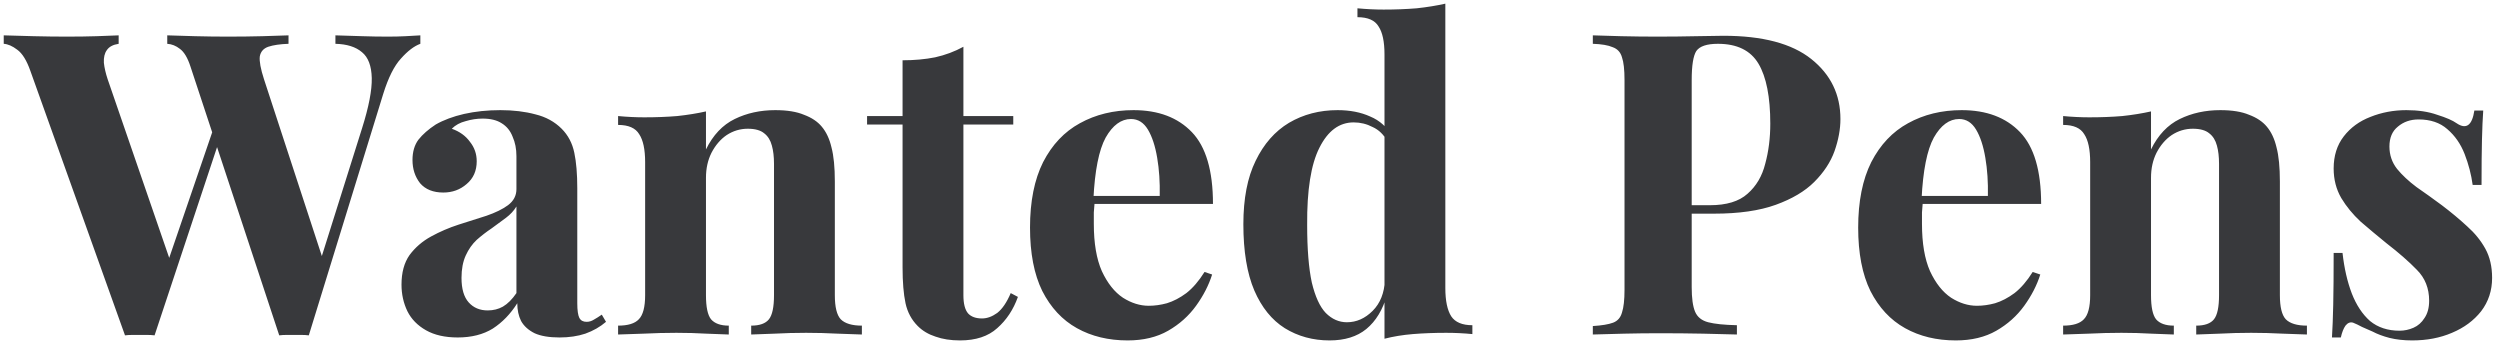 <svg width="284" height="39" viewBox="0 0 284 39" fill="none" xmlns="http://www.w3.org/2000/svg">
<path d="M47.752 4.016V4.976C47.048 5.232 46.312 5.792 45.544 6.656C44.776 7.488 44.104 8.832 43.528 10.688L35.08 38.096C34.824 38.064 34.552 38.048 34.264 38.048C33.976 38.048 33.688 38.048 33.4 38.048C33.112 38.048 32.824 38.048 32.536 38.048C32.248 38.048 31.976 38.064 31.72 38.096L21.64 7.568C21.32 6.576 20.92 5.904 20.44 5.552C19.992 5.2 19.512 5.008 19 4.976V4.016C19.896 4.048 20.952 4.08 22.168 4.112C23.416 4.144 24.648 4.16 25.864 4.16C27.272 4.16 28.584 4.144 29.8 4.112C31.048 4.08 32.04 4.048 32.776 4.016V4.976C31.816 5.008 31.048 5.12 30.472 5.312C29.928 5.504 29.608 5.872 29.512 6.416C29.448 6.96 29.608 7.824 29.992 9.008L36.808 29.84L35.704 31.808L41.128 14.576C41.896 12.144 42.264 10.24 42.232 8.864C42.2 7.488 41.832 6.512 41.128 5.936C40.424 5.328 39.416 5.008 38.104 4.976V4.016C39.192 4.048 40.216 4.08 41.176 4.112C42.136 4.144 43.096 4.16 44.056 4.16C44.792 4.16 45.464 4.144 46.072 4.112C46.712 4.08 47.272 4.048 47.752 4.016ZM13.48 4.016V4.976C12.84 5.072 12.392 5.312 12.136 5.696C11.88 6.048 11.768 6.528 11.8 7.136C11.864 7.712 12.008 8.336 12.232 9.008L19.576 30.32L18.28 32.048L24.424 14.096L25.096 15.392L17.56 38.096C17.304 38.064 17.032 38.048 16.744 38.048C16.456 38.048 16.168 38.048 15.88 38.048C15.592 38.048 15.304 38.048 15.016 38.048C14.728 38.048 14.456 38.064 14.2 38.096L3.448 8.048C3.032 6.864 2.536 6.064 1.96 5.648C1.416 5.232 0.904 5.008 0.424 4.976V4.016C1.384 4.048 2.52 4.08 3.832 4.112C5.144 4.144 6.392 4.16 7.576 4.16C8.856 4.16 9.992 4.144 10.984 4.112C12.008 4.08 12.84 4.048 13.48 4.016ZM51.995 38.336C50.555 38.336 49.355 38.064 48.395 37.52C47.435 36.976 46.731 36.256 46.283 35.36C45.835 34.432 45.611 33.424 45.611 32.336C45.611 30.96 45.915 29.84 46.523 28.976C47.163 28.112 47.979 27.408 48.971 26.864C49.963 26.32 51.003 25.872 52.091 25.52C53.211 25.168 54.267 24.832 55.259 24.512C56.283 24.16 57.099 23.76 57.707 23.312C58.347 22.832 58.667 22.224 58.667 21.488V17.744C58.667 16.912 58.523 16.176 58.235 15.536C57.979 14.864 57.563 14.352 56.987 14C56.443 13.648 55.723 13.472 54.827 13.472C54.187 13.472 53.547 13.568 52.907 13.76C52.267 13.92 51.739 14.208 51.323 14.624C52.219 14.944 52.907 15.44 53.387 16.112C53.899 16.752 54.155 17.488 54.155 18.32C54.155 19.408 53.771 20.272 53.003 20.912C52.267 21.552 51.387 21.872 50.363 21.872C49.211 21.872 48.331 21.52 47.723 20.816C47.147 20.08 46.859 19.2 46.859 18.176C46.859 17.248 47.083 16.48 47.531 15.872C48.011 15.264 48.667 14.688 49.499 14.144C50.395 13.632 51.467 13.232 52.715 12.944C53.995 12.656 55.371 12.512 56.843 12.512C58.315 12.512 59.643 12.672 60.827 12.992C62.011 13.28 63.003 13.824 63.803 14.624C64.539 15.36 65.019 16.272 65.243 17.36C65.467 18.416 65.579 19.76 65.579 21.392V34.448C65.579 35.248 65.659 35.808 65.819 36.128C65.979 36.416 66.251 36.56 66.635 36.56C66.923 36.56 67.195 36.48 67.451 36.32C67.739 36.16 68.043 35.968 68.363 35.744L68.843 36.56C68.171 37.136 67.387 37.584 66.491 37.904C65.627 38.192 64.651 38.336 63.563 38.336C62.379 38.336 61.435 38.176 60.731 37.856C60.027 37.504 59.515 37.04 59.195 36.464C58.907 35.888 58.763 35.216 58.763 34.448C57.995 35.664 57.067 36.624 55.979 37.328C54.891 38 53.563 38.336 51.995 38.336ZM55.403 35.264C56.043 35.264 56.619 35.12 57.131 34.832C57.675 34.512 58.187 34 58.667 33.296V23.456C58.379 23.936 57.979 24.368 57.467 24.752C56.955 25.136 56.411 25.536 55.835 25.952C55.259 26.336 54.699 26.768 54.155 27.248C53.643 27.728 53.227 28.32 52.907 29.024C52.587 29.728 52.427 30.576 52.427 31.568C52.427 32.816 52.699 33.744 53.243 34.352C53.787 34.96 54.507 35.264 55.403 35.264ZM88.07 12.512C89.415 12.512 90.502 12.688 91.335 13.04C92.198 13.36 92.871 13.808 93.35 14.384C93.862 14.992 94.231 15.776 94.454 16.736C94.71 17.696 94.838 18.992 94.838 20.624V33.536C94.838 34.88 95.062 35.792 95.51 36.272C95.99 36.752 96.79 36.992 97.91 36.992V38C97.302 37.968 96.391 37.936 95.174 37.904C93.959 37.84 92.758 37.808 91.575 37.808C90.359 37.808 89.159 37.84 87.975 37.904C86.823 37.936 85.942 37.968 85.335 38V36.992C86.294 36.992 86.966 36.752 87.35 36.272C87.734 35.792 87.927 34.88 87.927 33.536V18.608C87.927 17.808 87.847 17.12 87.686 16.544C87.526 15.936 87.239 15.472 86.823 15.152C86.406 14.8 85.782 14.624 84.951 14.624C84.087 14.624 83.287 14.864 82.55 15.344C81.847 15.824 81.27 16.496 80.823 17.36C80.406 18.192 80.198 19.136 80.198 20.192V33.536C80.198 34.88 80.391 35.792 80.775 36.272C81.191 36.752 81.862 36.992 82.79 36.992V38C82.215 37.968 81.367 37.936 80.246 37.904C79.159 37.84 78.022 37.808 76.838 37.808C75.623 37.808 74.374 37.84 73.094 37.904C71.814 37.936 70.855 37.968 70.215 38V36.992C71.335 36.992 72.118 36.752 72.567 36.272C73.046 35.792 73.287 34.88 73.287 33.536V18.416C73.287 16.976 73.062 15.92 72.615 15.248C72.198 14.544 71.398 14.192 70.215 14.192V13.184C71.239 13.28 72.231 13.328 73.191 13.328C74.534 13.328 75.782 13.28 76.934 13.184C78.118 13.056 79.207 12.88 80.198 12.656V16.976C80.999 15.344 82.087 14.192 83.463 13.52C84.838 12.848 86.374 12.512 88.07 12.512ZM109.443 5.312V13.184H115.107V14.144H109.443V33.536C109.443 34.496 109.619 35.184 109.971 35.6C110.323 35.984 110.851 36.176 111.555 36.176C112.131 36.176 112.707 35.968 113.283 35.552C113.859 35.104 114.371 34.352 114.819 33.296L115.635 33.728C115.123 35.168 114.339 36.352 113.283 37.28C112.259 38.208 110.851 38.672 109.059 38.672C108.003 38.672 107.075 38.528 106.275 38.24C105.475 37.984 104.803 37.584 104.259 37.04C103.555 36.336 103.091 35.472 102.867 34.448C102.643 33.392 102.531 32.032 102.531 30.368V14.144H98.499V13.184H102.531V6.848C103.875 6.848 105.107 6.736 106.227 6.512C107.379 6.256 108.451 5.856 109.443 5.312ZM128.77 12.512C131.586 12.512 133.794 13.344 135.394 15.008C136.994 16.672 137.794 19.392 137.794 23.168H122.002L121.906 22.256H131.746C131.778 20.688 131.682 19.248 131.458 17.936C131.234 16.592 130.882 15.52 130.402 14.72C129.922 13.92 129.282 13.52 128.482 13.52C127.362 13.52 126.402 14.224 125.602 15.632C124.834 17.04 124.37 19.376 124.21 22.64L124.354 22.928C124.322 23.312 124.29 23.712 124.258 24.128C124.258 24.544 124.258 24.976 124.258 25.424C124.258 27.632 124.562 29.424 125.17 30.8C125.81 32.176 126.61 33.184 127.57 33.824C128.53 34.432 129.506 34.736 130.498 34.736C131.17 34.736 131.858 34.64 132.562 34.448C133.298 34.224 134.034 33.84 134.77 33.296C135.506 32.72 136.194 31.92 136.834 30.896L137.698 31.184C137.314 32.4 136.706 33.584 135.874 34.736C135.042 35.888 133.986 36.832 132.706 37.568C131.426 38.304 129.89 38.672 128.098 38.672C125.922 38.672 124.002 38.208 122.338 37.28C120.674 36.352 119.362 34.944 118.402 33.056C117.474 31.168 117.01 28.768 117.01 25.856C117.01 22.88 117.506 20.4 118.498 18.416C119.522 16.432 120.914 14.96 122.674 14C124.466 13.008 126.498 12.512 128.77 12.512ZM164.19 0.416V32.72C164.19 34.16 164.414 35.232 164.862 35.936C165.31 36.608 166.11 36.944 167.262 36.944V37.952C166.27 37.856 165.278 37.808 164.286 37.808C162.942 37.808 161.678 37.856 160.494 37.952C159.342 38.048 158.27 38.224 157.278 38.48V6.176C157.278 4.736 157.054 3.68 156.606 3.008C156.19 2.304 155.39 1.952 154.206 1.952V0.944C155.23 1.04 156.222 1.088 157.182 1.088C158.494 1.088 159.742 1.04 160.926 0.944C162.11 0.816 163.198 0.64 164.19 0.416ZM151.95 12.512C153.358 12.512 154.59 12.752 155.646 13.232C156.734 13.68 157.582 14.448 158.19 15.536L157.614 16.064C157.198 15.296 156.638 14.752 155.934 14.432C155.262 14.08 154.542 13.904 153.774 13.904C152.142 13.904 150.846 14.864 149.886 16.784C148.926 18.672 148.462 21.6 148.494 25.568C148.494 28.288 148.67 30.464 149.022 32.096C149.406 33.696 149.934 34.848 150.606 35.552C151.31 36.256 152.11 36.608 153.006 36.608C154.094 36.608 155.07 36.176 155.934 35.312C156.798 34.448 157.262 33.28 157.326 31.808L157.566 33.488C157.086 35.184 156.302 36.48 155.214 37.376C154.158 38.24 152.766 38.672 151.038 38.672C149.15 38.672 147.454 38.208 145.95 37.28C144.478 36.352 143.326 34.928 142.494 33.008C141.662 31.056 141.246 28.544 141.246 25.472C141.246 22.56 141.71 20.16 142.638 18.272C143.566 16.352 144.83 14.912 146.43 13.952C148.062 12.992 149.902 12.512 151.95 12.512ZM180.945 4.016C181.745 4.048 182.817 4.08 184.161 4.112C185.537 4.144 186.897 4.16 188.241 4.16C189.777 4.16 191.265 4.144 192.705 4.112C194.145 4.08 195.169 4.064 195.777 4.064C200.225 4.064 203.553 4.944 205.76 6.704C207.969 8.464 209.073 10.736 209.073 13.52C209.073 14.672 208.849 15.888 208.401 17.168C207.953 18.416 207.185 19.584 206.097 20.672C205.041 21.728 203.585 22.592 201.729 23.264C199.873 23.936 197.537 24.272 194.721 24.272H189.825V23.312H194.241C196.129 23.312 197.553 22.88 198.513 22.016C199.505 21.152 200.177 20.016 200.529 18.608C200.913 17.2 201.105 15.68 201.105 14.048C201.105 11.008 200.657 8.736 199.761 7.232C198.865 5.728 197.329 4.976 195.153 4.976C193.905 4.976 193.089 5.248 192.705 5.792C192.353 6.336 192.177 7.44 192.177 9.104V32.624C192.177 33.872 192.305 34.8 192.561 35.408C192.817 36.016 193.313 36.416 194.049 36.608C194.785 36.8 195.873 36.912 197.313 36.944V38C196.321 37.968 195.041 37.936 193.473 37.904C191.905 37.872 190.257 37.856 188.529 37.856C187.153 37.856 185.809 37.872 184.497 37.904C183.185 37.936 182.001 37.968 180.945 38V37.04C181.969 36.976 182.737 36.848 183.249 36.656C183.761 36.464 184.097 36.08 184.257 35.504C184.449 34.928 184.545 34.064 184.545 32.912V9.104C184.545 7.92 184.449 7.056 184.257 6.512C184.097 5.936 183.745 5.552 183.201 5.36C182.689 5.136 181.937 5.008 180.945 4.976V4.016ZM222.849 12.512C225.665 12.512 227.873 13.344 229.473 15.008C231.073 16.672 231.873 19.392 231.873 23.168H216.081L215.985 22.256H225.825C225.857 20.688 225.761 19.248 225.537 17.936C225.313 16.592 224.961 15.52 224.481 14.72C224.001 13.92 223.361 13.52 222.561 13.52C221.441 13.52 220.481 14.224 219.681 15.632C218.913 17.04 218.449 19.376 218.289 22.64L218.433 22.928C218.401 23.312 218.369 23.712 218.337 24.128C218.337 24.544 218.337 24.976 218.337 25.424C218.337 27.632 218.641 29.424 219.249 30.8C219.889 32.176 220.689 33.184 221.648 33.824C222.609 34.432 223.585 34.736 224.577 34.736C225.249 34.736 225.937 34.64 226.641 34.448C227.377 34.224 228.113 33.84 228.849 33.296C229.585 32.72 230.273 31.92 230.913 30.896L231.777 31.184C231.393 32.4 230.785 33.584 229.953 34.736C229.121 35.888 228.065 36.832 226.785 37.568C225.505 38.304 223.969 38.672 222.177 38.672C220.001 38.672 218.081 38.208 216.417 37.28C214.753 36.352 213.441 34.944 212.48 33.056C211.553 31.168 211.089 28.768 211.089 25.856C211.089 22.88 211.585 20.4 212.577 18.416C213.601 16.432 214.993 14.96 216.753 14C218.545 13.008 220.577 12.512 222.849 12.512ZM252.227 12.512C253.571 12.512 254.659 12.688 255.491 13.04C256.355 13.36 257.027 13.808 257.507 14.384C258.019 14.992 258.387 15.776 258.611 16.736C258.867 17.696 258.995 18.992 258.995 20.624V33.536C258.995 34.88 259.219 35.792 259.667 36.272C260.147 36.752 260.947 36.992 262.067 36.992V38C261.459 37.968 260.547 37.936 259.331 37.904C258.115 37.84 256.915 37.808 255.731 37.808C254.515 37.808 253.315 37.84 252.131 37.904C250.979 37.936 250.099 37.968 249.491 38V36.992C250.451 36.992 251.123 36.752 251.507 36.272C251.891 35.792 252.083 34.88 252.083 33.536V18.608C252.083 17.808 252.003 17.12 251.843 16.544C251.683 15.936 251.395 15.472 250.979 15.152C250.563 14.8 249.939 14.624 249.107 14.624C248.243 14.624 247.443 14.864 246.707 15.344C246.003 15.824 245.427 16.496 244.979 17.36C244.563 18.192 244.355 19.136 244.355 20.192V33.536C244.355 34.88 244.547 35.792 244.931 36.272C245.347 36.752 246.019 36.992 246.947 36.992V38C246.371 37.968 245.523 37.936 244.403 37.904C243.315 37.84 242.179 37.808 240.995 37.808C239.779 37.808 238.531 37.84 237.251 37.904C235.971 37.936 235.011 37.968 234.371 38V36.992C235.491 36.992 236.275 36.752 236.723 36.272C237.203 35.792 237.443 34.88 237.443 33.536V18.416C237.443 16.976 237.219 15.92 236.771 15.248C236.355 14.544 235.555 14.192 234.371 14.192V13.184C235.395 13.28 236.387 13.328 237.347 13.328C238.691 13.328 239.939 13.28 241.091 13.184C242.275 13.056 243.363 12.88 244.355 12.656V16.976C245.155 15.344 246.243 14.192 247.619 13.52C248.995 12.848 250.531 12.512 252.227 12.512ZM273.359 12.512C274.703 12.512 275.871 12.688 276.863 13.04C277.887 13.36 278.623 13.68 279.071 14C280.159 14.736 280.831 14.256 281.087 12.56H282.095C282.031 13.456 281.983 14.56 281.951 15.872C281.919 17.152 281.903 18.864 281.903 21.008H280.895C280.735 19.824 280.431 18.656 279.983 17.504C279.535 16.352 278.879 15.408 278.015 14.672C277.183 13.936 276.095 13.568 274.751 13.568C273.823 13.568 273.039 13.84 272.399 14.384C271.759 14.896 271.439 15.648 271.439 16.64C271.439 17.6 271.727 18.448 272.303 19.184C272.879 19.888 273.615 20.576 274.511 21.248C275.439 21.888 276.399 22.576 277.391 23.312C278.447 24.112 279.407 24.912 280.271 25.712C281.135 26.48 281.823 27.328 282.335 28.256C282.847 29.184 283.103 30.288 283.103 31.568C283.103 33.008 282.687 34.272 281.855 35.36C281.023 36.416 279.919 37.232 278.543 37.808C277.199 38.384 275.695 38.672 274.031 38.672C273.071 38.672 272.207 38.576 271.439 38.384C270.703 38.192 270.063 37.952 269.519 37.664C269.103 37.472 268.703 37.296 268.319 37.136C267.967 36.944 267.631 36.784 267.311 36.656C266.991 36.56 266.703 36.672 266.447 36.992C266.223 37.312 266.047 37.76 265.919 38.336H264.911C264.975 37.312 265.023 36.064 265.055 34.592C265.087 33.12 265.103 31.168 265.103 28.736H266.111C266.303 30.464 266.655 32 267.167 33.344C267.679 34.656 268.367 35.696 269.231 36.464C270.127 37.2 271.247 37.568 272.591 37.568C273.135 37.568 273.663 37.456 274.175 37.232C274.687 37.008 275.103 36.64 275.423 36.128C275.775 35.616 275.951 34.96 275.951 34.16C275.951 32.752 275.487 31.584 274.559 30.656C273.663 29.728 272.511 28.72 271.103 27.632C270.079 26.8 269.103 25.984 268.175 25.184C267.279 24.352 266.543 23.456 265.967 22.496C265.391 21.504 265.103 20.384 265.103 19.136C265.103 17.696 265.487 16.48 266.255 15.488C267.023 14.496 268.031 13.76 269.279 13.28C270.559 12.768 271.919 12.512 273.359 12.512Z" fill="#38393C"/>
</svg>
